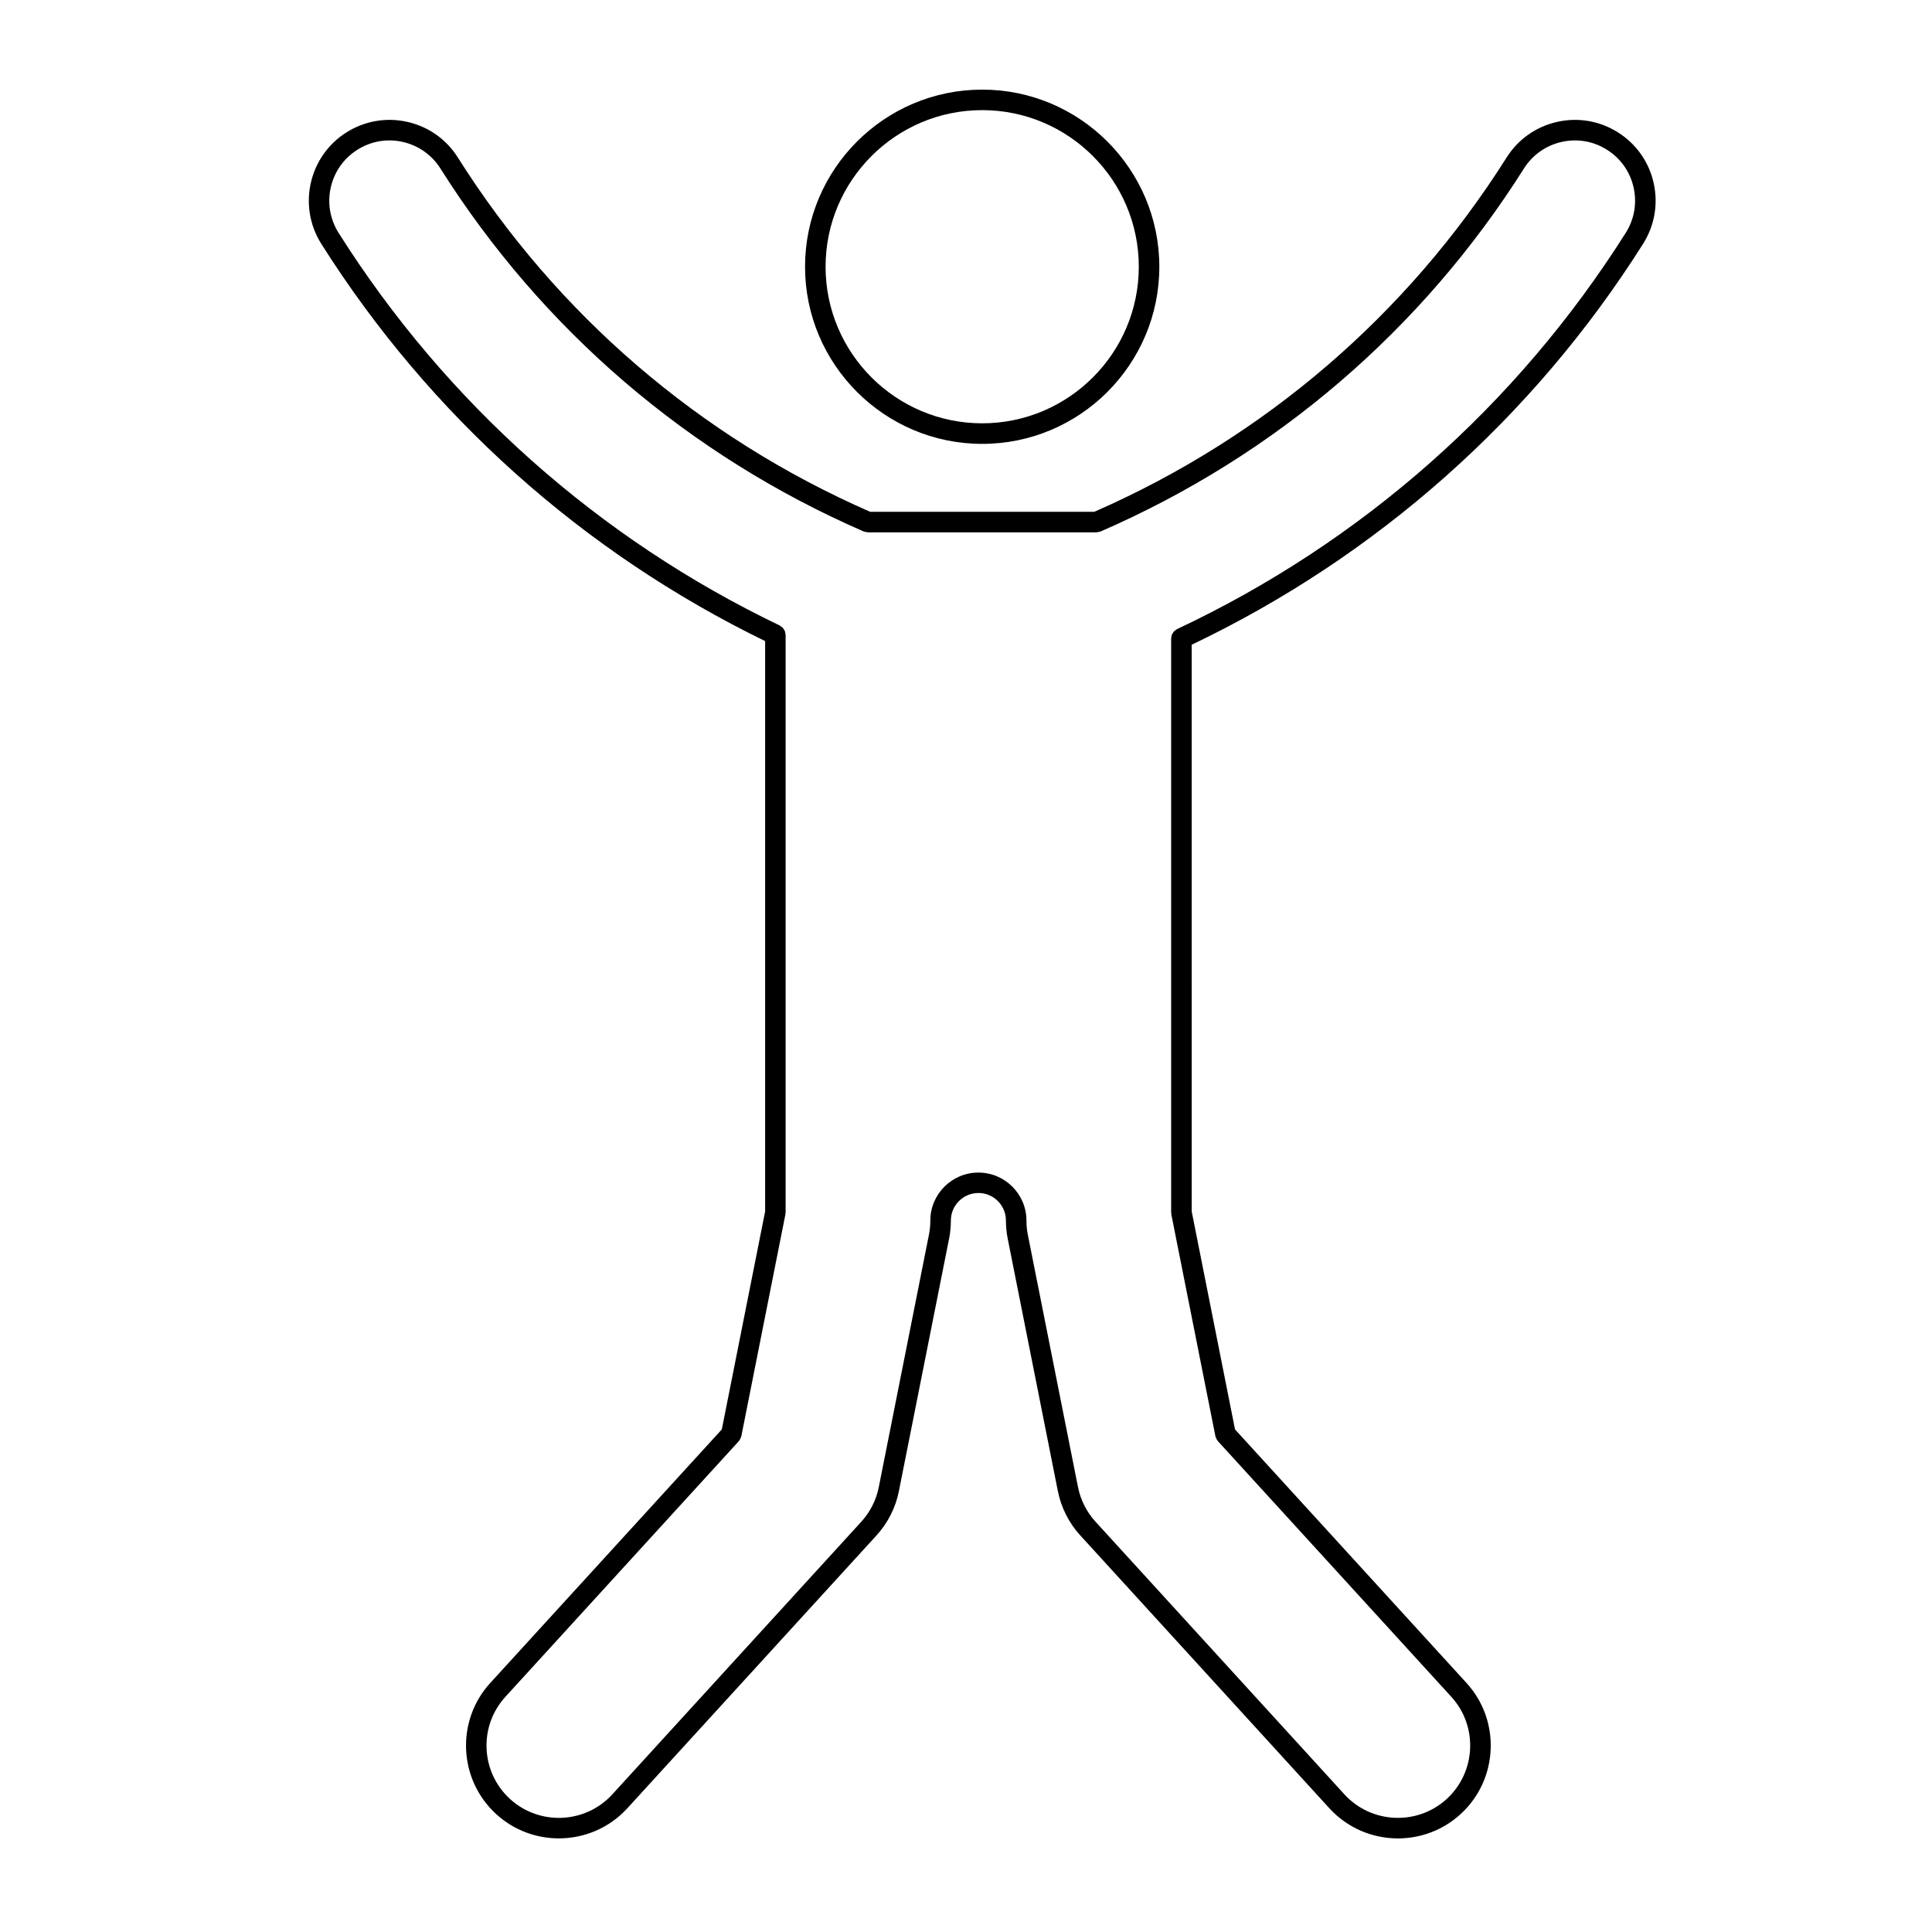 <?xml version="1.0" encoding="UTF-8"?>
<!-- Uploaded to: ICON Repo, www.iconrepo.com, Generator: ICON Repo Mixer Tools -->
<svg fill="#000000" width="800px" height="800px" version="1.1" viewBox="144 144 512 512" xmlns="http://www.w3.org/2000/svg">
 <g>
  <path d="m404.29 261.63c25.891 0 46.945-21.059 46.945-46.934 0-25.895-21.059-46.945-46.945-46.945-25.887 0-46.945 21.055-46.945 46.945 0.004 25.875 21.055 46.934 46.945 46.934zm0-88.445c22.887 0 41.504 18.609 41.504 41.504 0 22.879-18.617 41.492-41.504 41.492-22.883 0-41.504-18.617-41.504-41.492 0.004-22.887 18.617-41.504 41.504-41.504z"/>
  <path d="m582.23 192.46c-1.258-5.566-4.613-10.324-9.445-13.371-4.84-3.047-10.57-4.055-16.137-2.785-5.578 1.254-10.332 4.606-13.383 9.441-26.336 41.684-64.121 74.129-109.27 93.891l-59.395-0.004c-45.168-19.758-82.953-52.199-109.27-93.891-3.047-4.836-7.805-8.188-13.383-9.441-5.566-1.258-11.305-0.266-16.137 2.785-9.977 6.297-12.965 19.539-6.672 29.52 28.703 45.434 69.363 81.789 117.63 105.29v151.15l-11.48 57.766-61.359 67.184c-9.152 10.016-8.449 25.613 1.578 34.773 4.715 4.301 10.656 6.422 16.59 6.422 6.676 0 13.34-2.695 18.184-8.012l65.973-72.246c3.031-3.316 5.098-7.391 5.969-11.789v-0.012l13.297-66.871c0.312-1.566 0.473-3.188 0.473-4.805 0-4.027 3.266-7.297 7.301-7.297 4.027 0 7.289 3.269 7.289 7.297 0 1.617 0.156 3.246 0.473 4.805l13.285 66.871c0.875 4.41 2.953 8.496 5.977 11.809 0.012 0 0.012 0 0.02 0.012l65.938 72.234c4.852 5.316 11.512 8.012 18.191 8.012 5.934 0 11.875-2.125 16.59-6.422 10.027-9.16 10.734-24.758 1.582-34.773l-61.344-67.191-11.48-57.766-0.004-150.18c49.172-23.473 90.531-60.18 119.63-106.26 3.055-4.836 4.039-10.574 2.789-16.148zm-7.391 13.242c-28.863 45.695-69.973 82.004-118.91 105.02-0.117 0.059-0.188 0.156-0.297 0.223-0.188 0.117-0.363 0.223-0.516 0.383-0.117 0.125-0.195 0.281-0.297 0.43-0.09 0.141-0.188 0.277-0.258 0.441-0.082 0.195-0.102 0.402-0.125 0.605-0.02 0.133-0.07 0.25-0.07 0.383v152.13c0 0.09 0.039 0.168 0.051 0.266 0.012 0.09-0.02 0.168 0 0.266l11.68 58.773c0.012 0.07 0.051 0.125 0.07 0.191 0.039 0.141 0.102 0.262 0.156 0.395 0.09 0.203 0.188 0.367 0.324 0.535 0.039 0.059 0.059 0.125 0.105 0.176l61.852 67.742c7.133 7.809 6.574 19.957-1.219 27.094-7.812 7.117-19.965 6.574-27.102-1.234l-65.941-72.234c-0.012-0.004-0.012-0.004-0.02-0.016-2.352-2.578-3.965-5.758-4.644-9.191l-13.297-66.879v-0.008c-0.246-1.203-0.363-2.457-0.363-3.723 0-7.023-5.719-12.727-12.73-12.727-7.023 0-12.742 5.707-12.742 12.727 0 1.266-0.121 2.519-0.367 3.723v0.012l-13.289 66.879v0.004c-0.68 3.422-2.281 6.609-4.648 9.195l-65.973 72.242c-7.129 7.801-19.285 8.352-27.102 1.234-3.773-3.457-5.984-8.176-6.219-13.297-0.23-5.117 1.547-10.016 4.996-13.801l61.852-67.742c0.051-0.051 0.066-0.117 0.105-0.176 0.133-0.168 0.238-0.332 0.324-0.535 0.066-0.133 0.117-0.25 0.152-0.395 0.023-0.066 0.059-0.121 0.082-0.191l11.68-58.777c0.02-0.102-0.012-0.176 0-0.266 0.012-0.102 0.059-0.176 0.059-0.266v-153.09c0-0.141-0.059-0.258-0.082-0.395-0.031-0.203-0.051-0.395-0.121-0.578-0.066-0.176-0.172-0.316-0.277-0.473-0.09-0.137-0.156-0.281-0.273-0.402-0.145-0.156-0.312-0.258-0.492-0.371-0.105-0.082-0.188-0.176-0.309-0.238-48.027-23.023-88.465-59.012-116.92-104.06-4.699-7.453-2.469-17.32 4.969-22.012 3.606-2.281 7.863-3.027 12.035-2.086 4.16 0.945 7.703 3.441 9.977 7.031 27 42.762 65.793 76.023 112.18 96.207 0.004 0 0.012 0 0.016 0.012 0.18 0.082 0.398 0.09 0.605 0.117 0.145 0.031 0.297 0.098 0.441 0.098 0.004 0 0.012 0.004 0.02 0.004h60.633c0.012 0 0.012-0.004 0.012-0.004 0.145 0 0.289-0.066 0.414-0.082 0.227-0.047 0.441-0.055 0.641-0.133l0.012-0.012c46.387-20.168 85.176-53.434 112.19-96.203 2.273-3.598 5.812-6.09 9.969-7.031 4.18-0.945 8.445-0.195 12.035 2.086 3.613 2.266 6.109 5.812 7.043 9.969 0.934 4.156 0.203 8.434-2.078 12.039z"/>
 </g>
</svg>